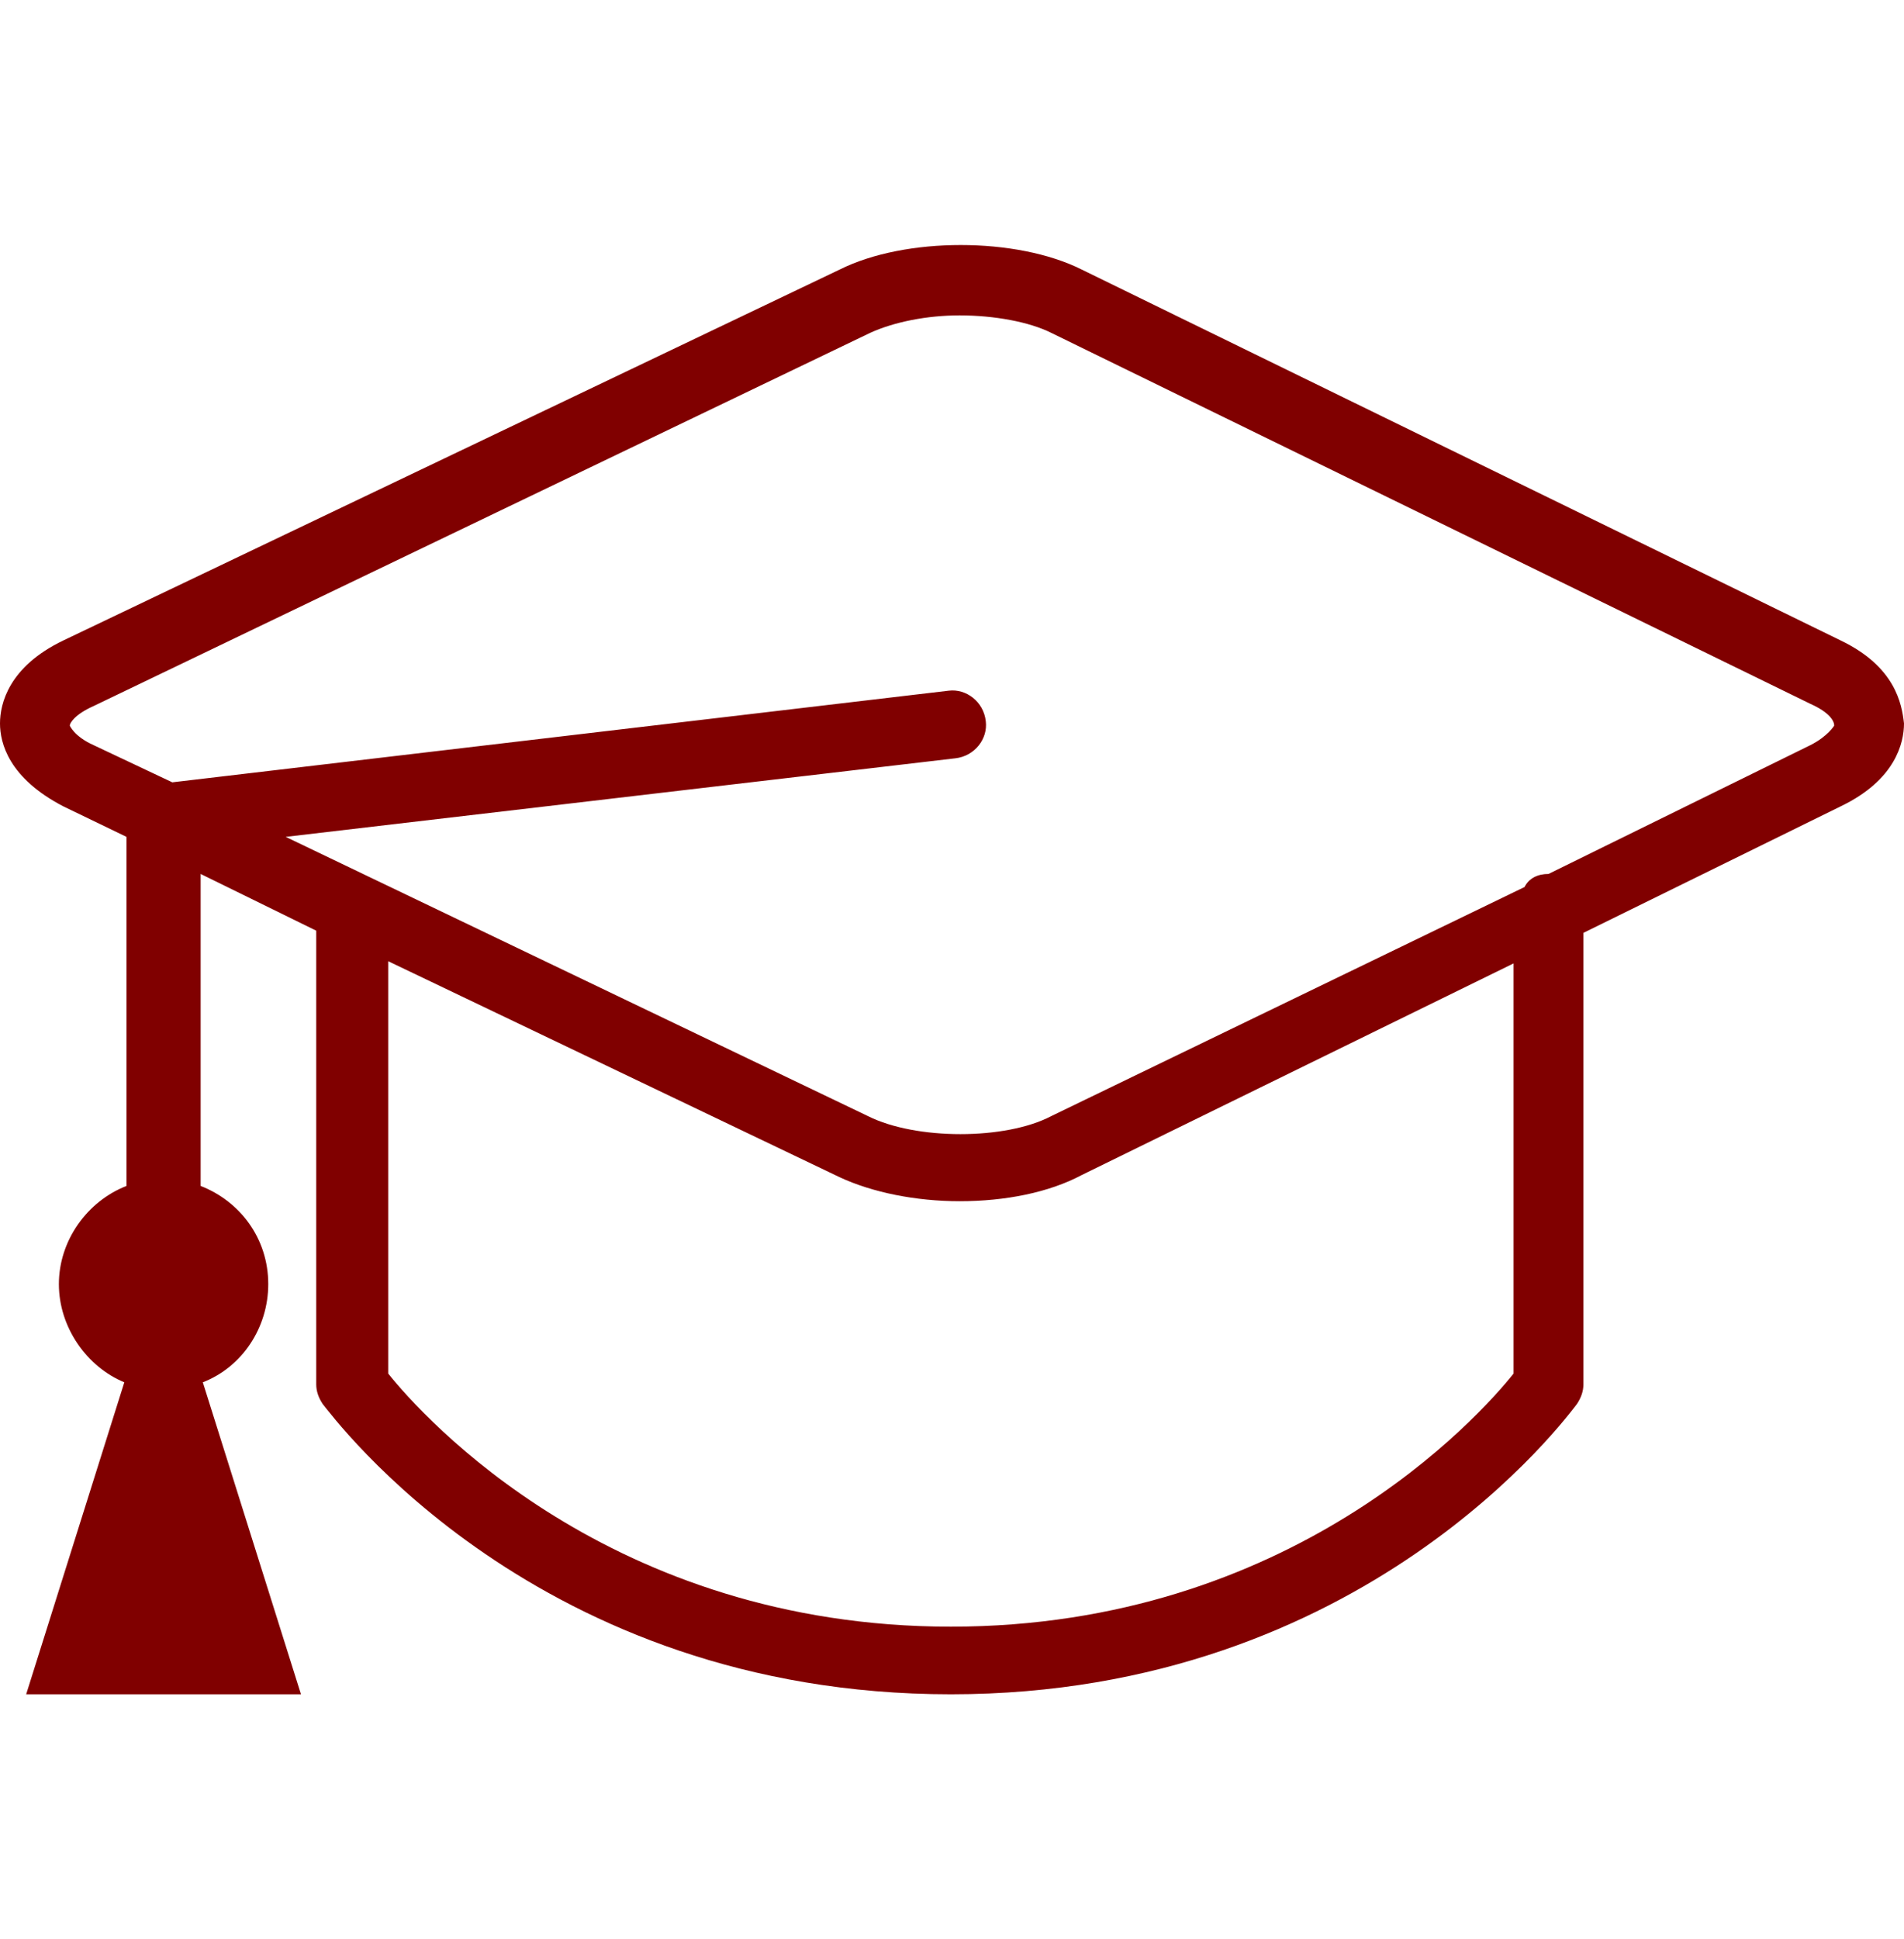 <svg width="55" height="56" viewBox="0 0 55 56" fill="none" xmlns="http://www.w3.org/2000/svg">
<g clip-path="url(#clip0_105_2111)">
<path d="M53.173 18.495L31.248 7.784C29.358 6.839 26.145 6.839 24.255 7.784L1.827 18.495C0.252 19.251 -0 20.322 -0 20.889C-0 21.456 0.252 22.464 1.827 23.283L3.654 24.165V34.245C2.52 34.686 1.701 35.82 1.701 37.08C1.701 38.34 2.52 39.474 3.591 39.915L0.756 48.924H8.694L5.859 39.915C6.993 39.474 7.749 38.34 7.749 37.08C7.749 35.757 6.93 34.686 5.796 34.245V25.236L9.135 26.874V39.978C9.135 40.167 9.198 40.356 9.324 40.545C9.639 40.923 15.498 48.924 27.468 48.924C39.438 48.924 45.298 40.86 45.55 40.545C45.676 40.356 45.739 40.167 45.739 39.978V26.937L53.173 23.283C54.748 22.527 55 21.456 55 20.889C54.937 20.322 54.748 19.251 53.173 18.495ZM43.722 39.663C42.715 40.923 37.296 46.971 27.468 46.971C17.64 46.971 12.222 40.923 11.214 39.663V27.756L24.255 33.993C25.2 34.434 26.46 34.686 27.72 34.686C29.043 34.686 30.303 34.434 31.248 33.93L43.722 27.819V39.663ZM52.291 21.519L44.731 25.236C44.416 25.236 44.164 25.362 44.038 25.614L30.366 32.229C29.043 32.922 26.46 32.922 25.074 32.229L8.253 24.165L27.594 21.897C28.161 21.834 28.539 21.33 28.476 20.826C28.413 20.259 27.909 19.881 27.405 19.944L4.977 22.59L2.709 21.519C2.142 21.267 2.016 20.952 2.016 20.952C2.016 20.889 2.142 20.637 2.709 20.385L25.137 9.611C25.83 9.296 26.775 9.107 27.72 9.107C28.728 9.107 29.736 9.296 30.366 9.611L52.291 20.322C52.858 20.574 52.984 20.826 52.984 20.952C52.984 20.952 52.795 21.267 52.291 21.519Z" fill="#800000"/>
</g>
<defs>
<clipPath id="clip0_105_2111">
<rect width="55" height="55" fill="white" transform="translate(-0 0.5)"/>
</clipPath>
</defs>
</svg>
